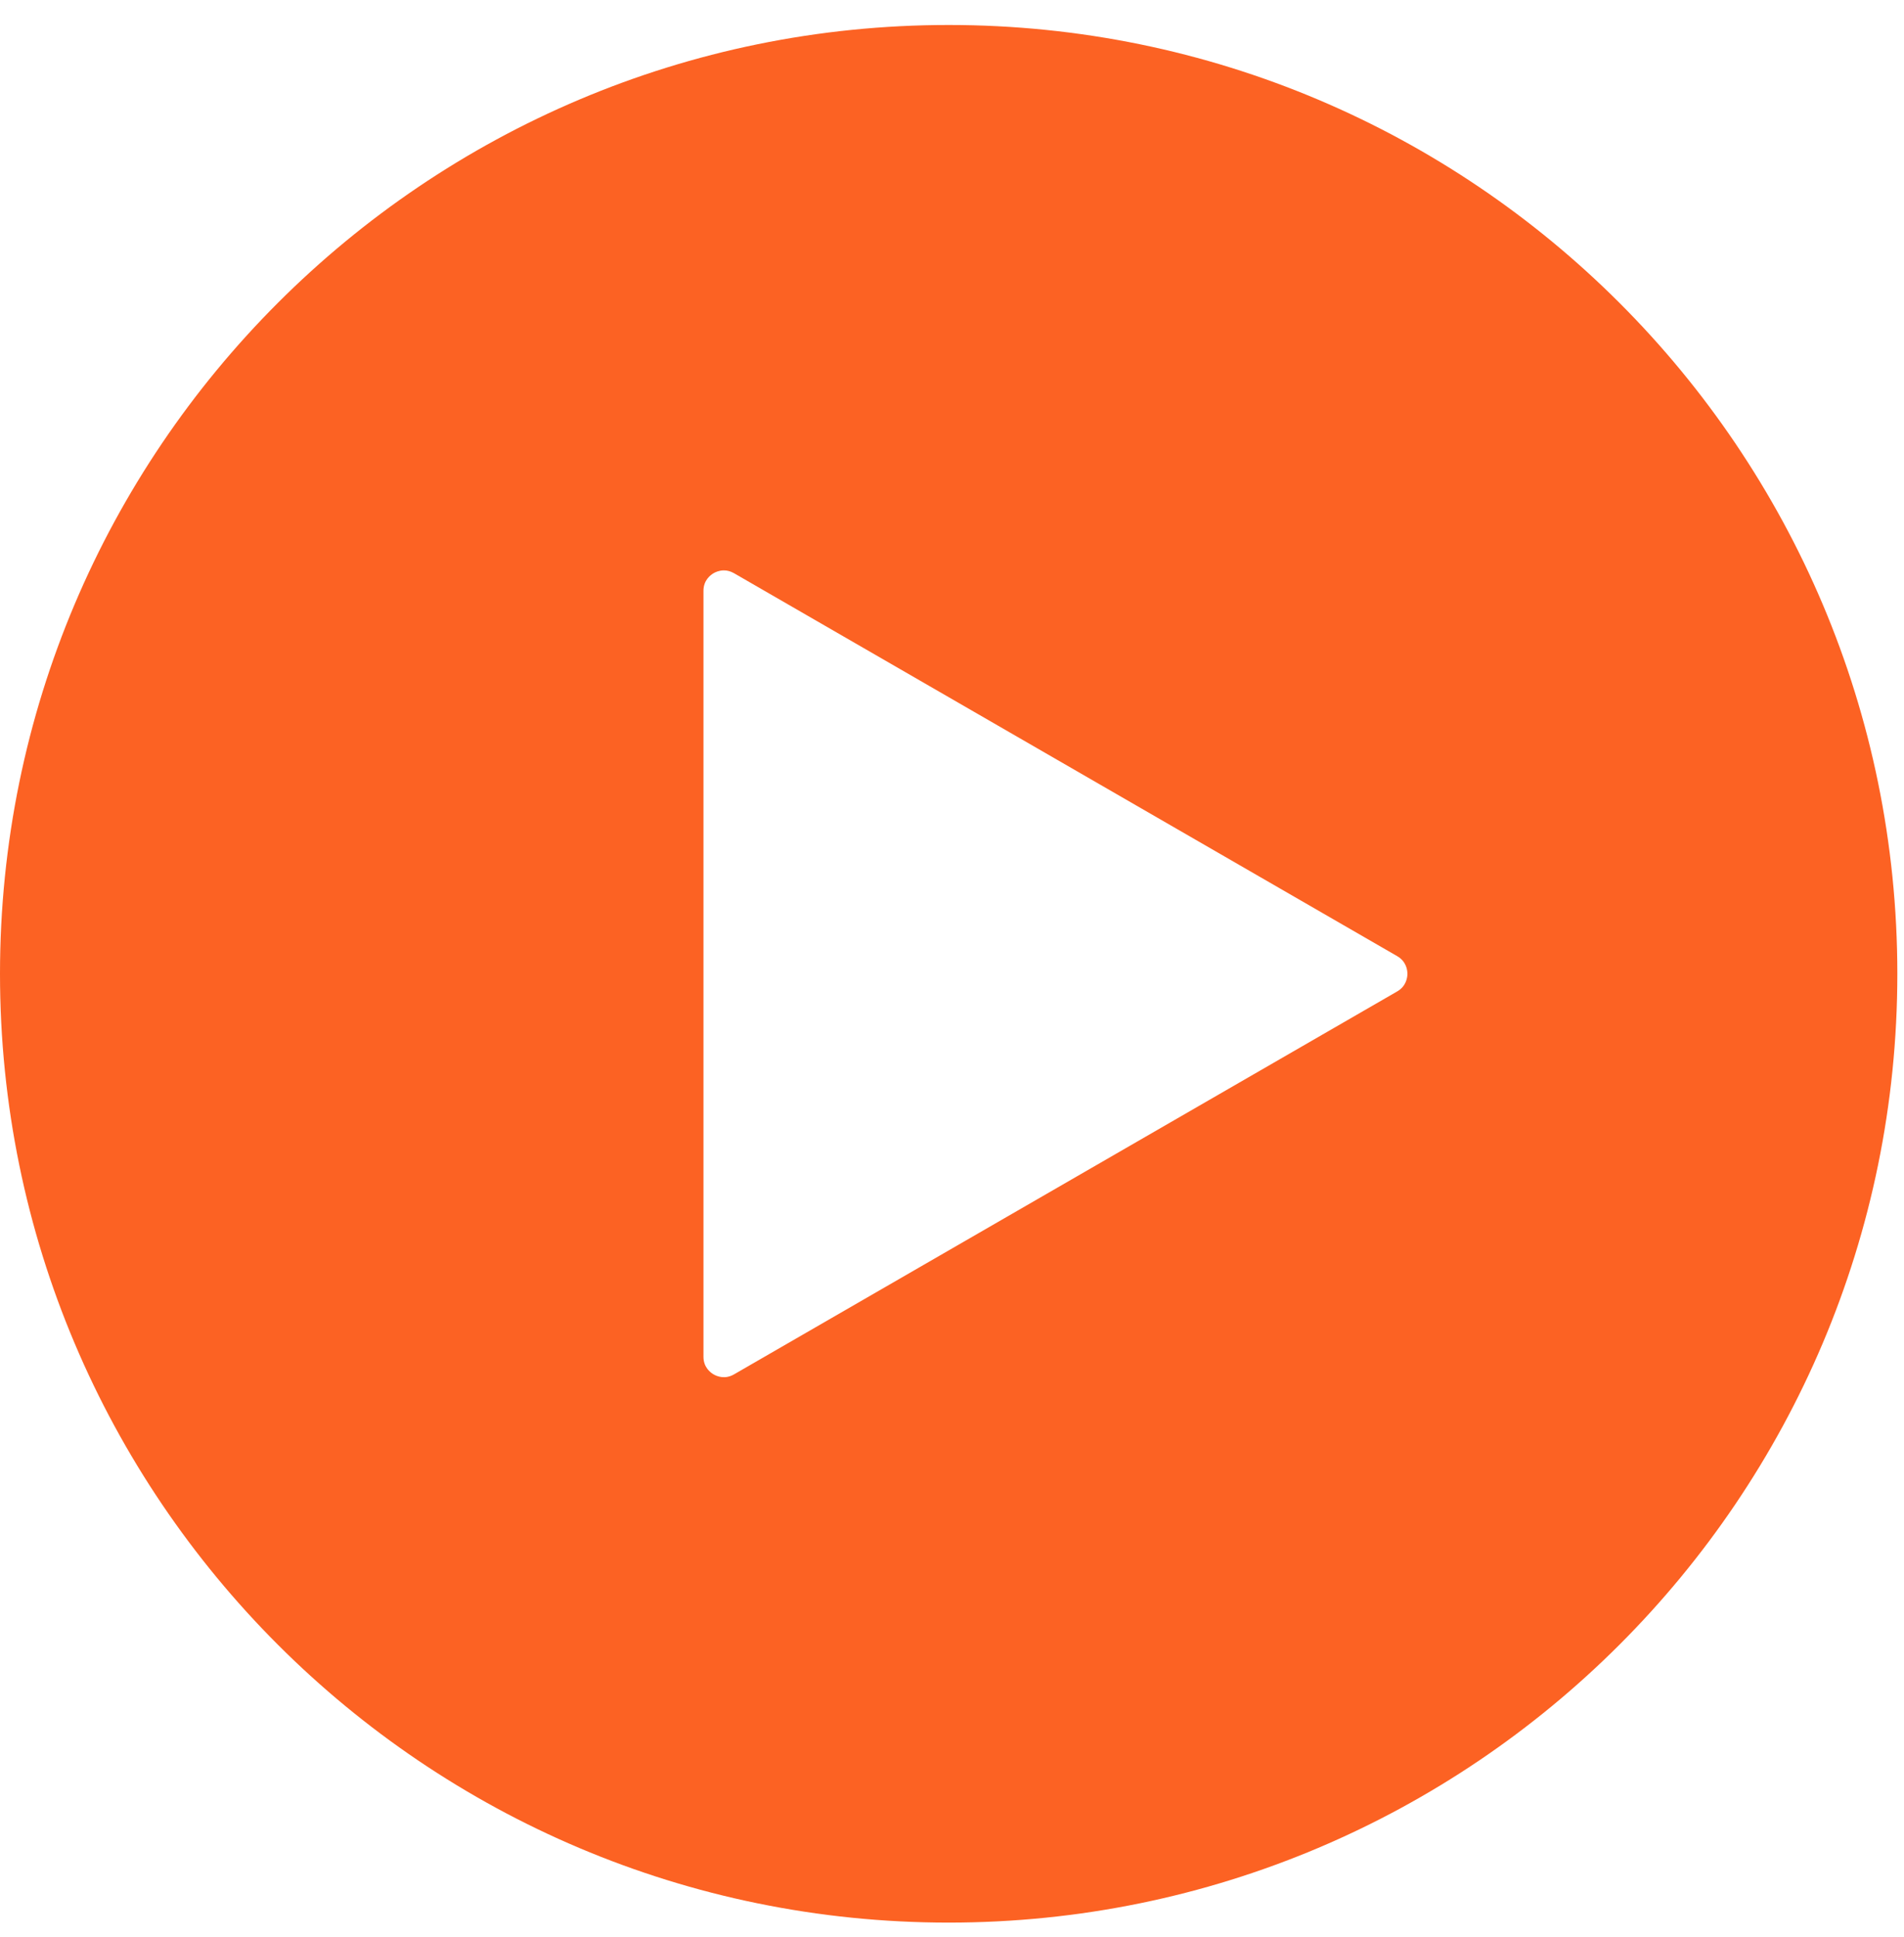 <?xml version="1.0" encoding="UTF-8"?> <svg xmlns="http://www.w3.org/2000/svg" width="58" height="59" viewBox="0 0 58 59" fill="none"> <path d="M28.899 0.761C12.938 0.761 0 13.7 0 29.66C0 45.62 12.938 58.559 28.899 58.559C44.859 58.559 57.797 45.62 57.797 29.66C57.797 13.7 44.859 0.761 28.899 0.761ZM42.562 30.197L22.358 41.862C22.078 42.023 21.832 41.916 21.739 41.862C21.645 41.808 21.429 41.648 21.429 41.325V17.995C21.429 17.672 21.645 17.512 21.739 17.458C21.795 17.425 21.908 17.373 22.051 17.373C22.143 17.373 22.248 17.395 22.358 17.458L42.562 29.123C42.842 29.285 42.873 29.552 42.873 29.66C42.873 29.767 42.842 30.035 42.562 30.197Z" fill="#FC6223"></path> </svg> 